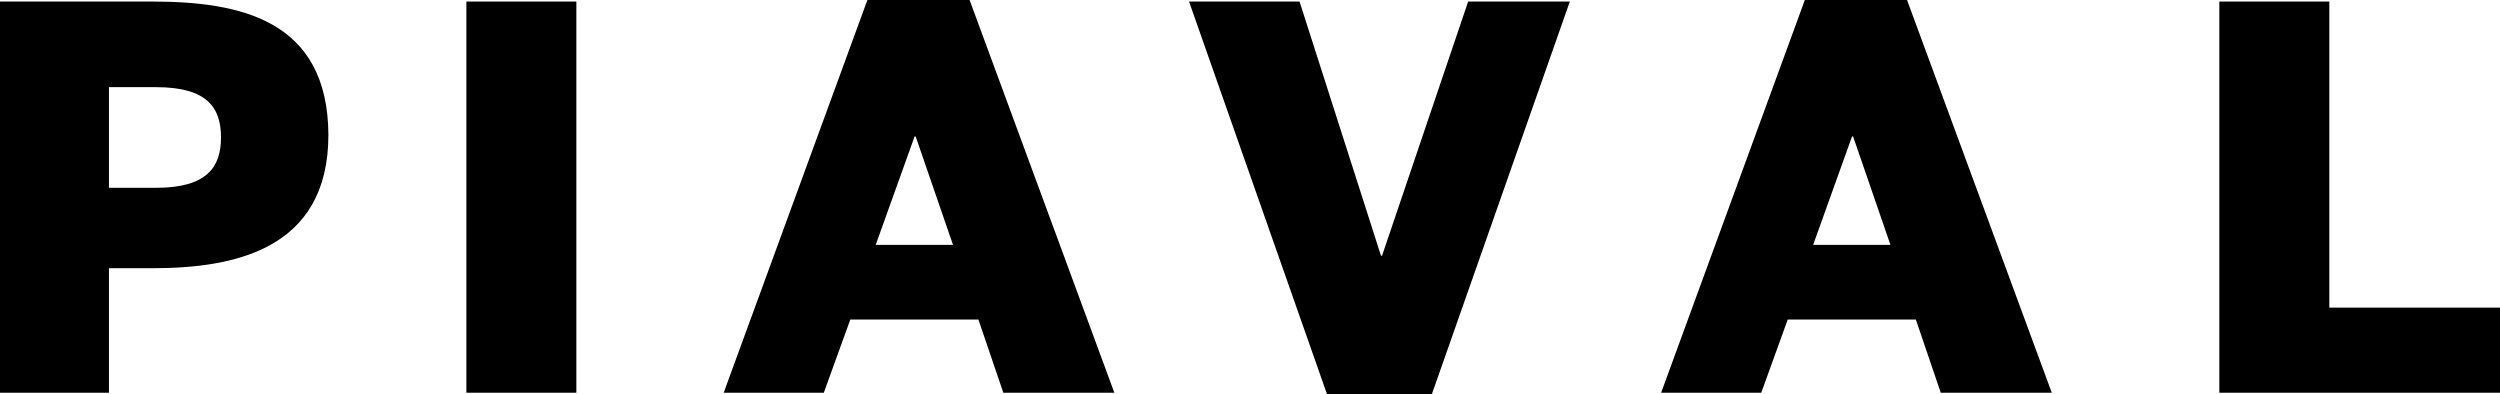 <?xml version="1.0" encoding="utf-8"?>
<!-- Generator: Adobe Illustrator 21.0.2, SVG Export Plug-In . SVG Version: 6.00 Build 0)  -->
<svg version="1.1" id="Lager_1" xmlns="http://www.w3.org/2000/svg" xmlns:xlink="http://www.w3.org/1999/xlink" x="0px" y="0px"
	 viewBox="0 0 481.9 76" style="enable-background:new 0 0 481.9 76;" xml:space="preserve">
<g>
	<rect x="89.9" y="0.3" width="21.2" height="75.4"/>
	<g>
		<path d="M30.1,36.2H21V16.8h9.1c9.9,0,12.5,4,12.5,9.7C42.6,32.2,39.9,36.2,30.1,36.2 M29.3,0.3H0v75.4h21v-24h8.4
			c15.4,0,33.9-3.4,33.9-25.7C63.2,3.7,46.1,0.3,29.3,0.3"/>
	</g>
	<path d="M168.8,47.2l7.5-20.9h0.2l7.2,20.9H168.8z M186.9,0h-19.7l-27.7,75.7h19.3l5.1-14.1h24.7l4.8,14.1h21.4L186.9,0z"/>
	<polygon points="449,59.3 449,0.3 427.8,0.3 427.8,75.7 481.9,75.7 481.9,59.3 	"/>
	<path d="M349.5,47.2l7.5-20.9h0.2l7.2,20.9H349.5z M367.6,0h-19.7l-27.7,75.7h19.3l5.1-14.1h24.7l4.8,14.1h21.4L367.6,0z"/>
	<polygon points="266.4,49.3 266.2,49.3 250.5,0.3 229.2,0.3 255.8,76 276,76 302.6,0.3 283,0.3 	"/>
</g>
</svg>
